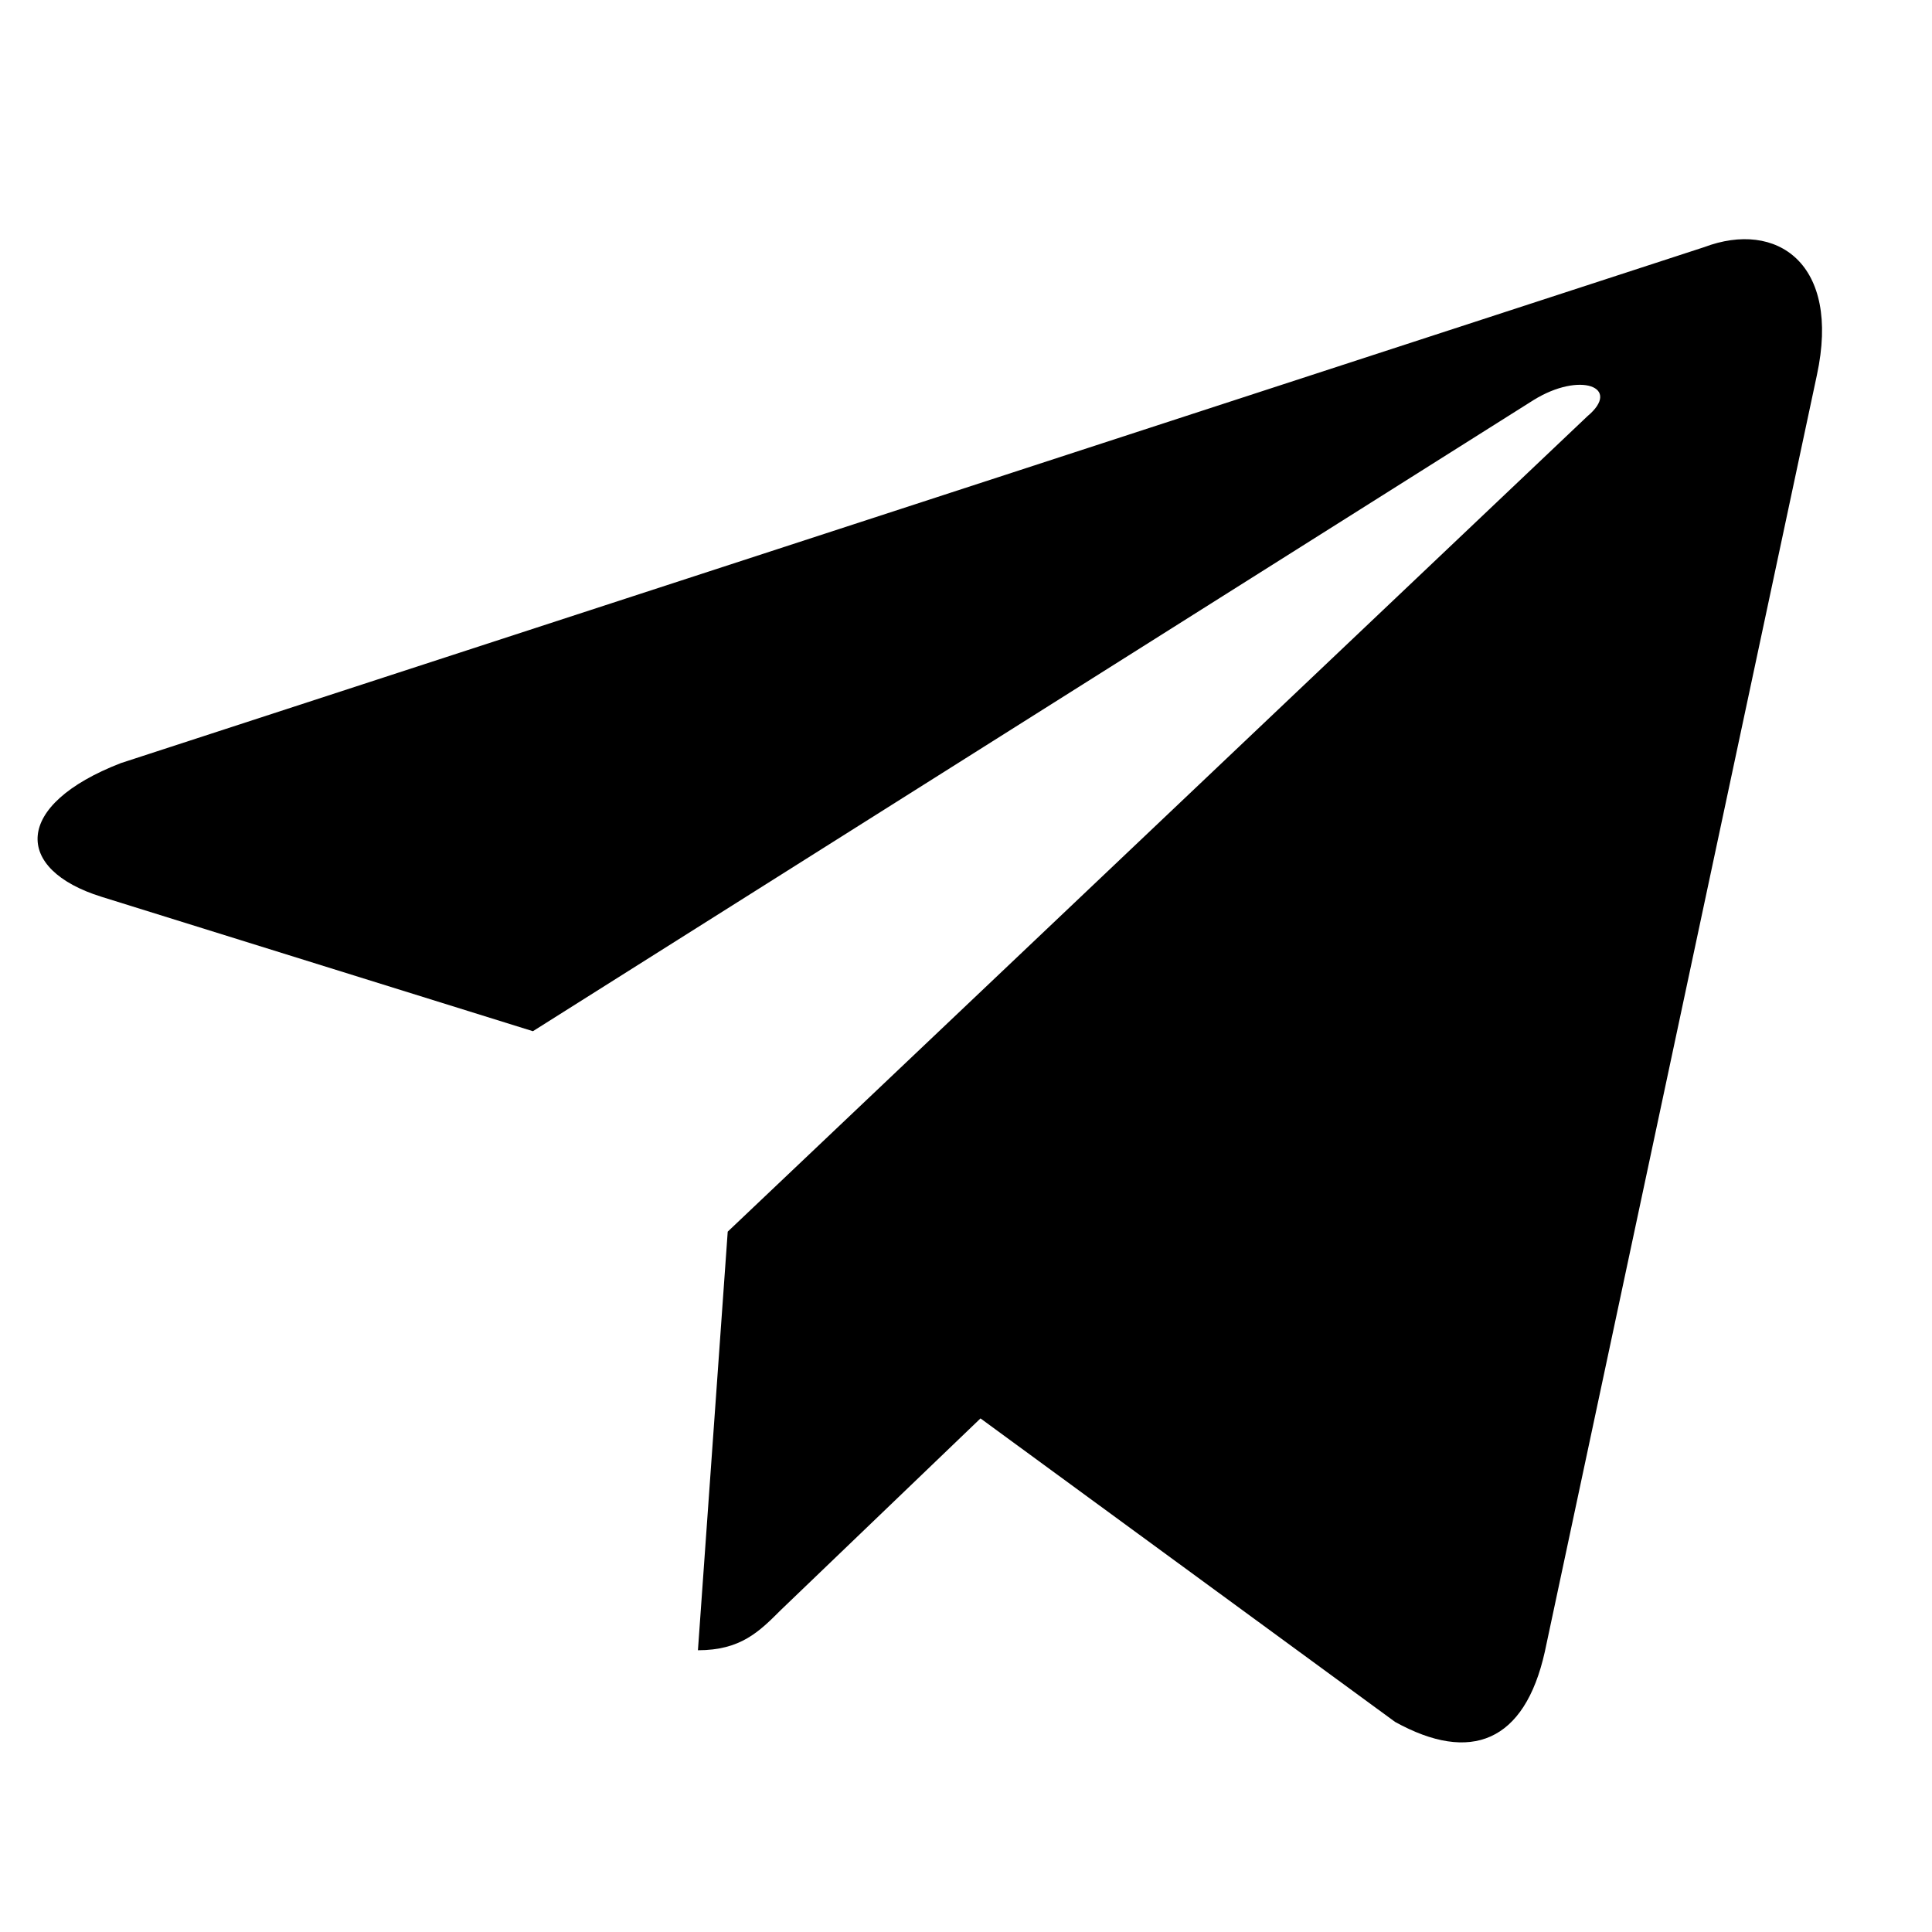 <svg viewBox="0 0 24 24" xmlns="http://www.w3.org/2000/svg" aria-hidden="true"><path fill="currentColor" d="M9.04 15.3l-.37 5.2c.53 0 .76-.23 1.03-.5l2.48-2.38 5.15 3.77c.94.52 1.61.25 1.86-.87l3.38-15.86c.3-1.39-.5-1.93-1.4-1.59L1.5 9.48C.16 10 .17 10.8 1.26 11.14l5.36 1.67 12.43-7.84c.58-.36 1.1-.16.67.2"/></svg>
